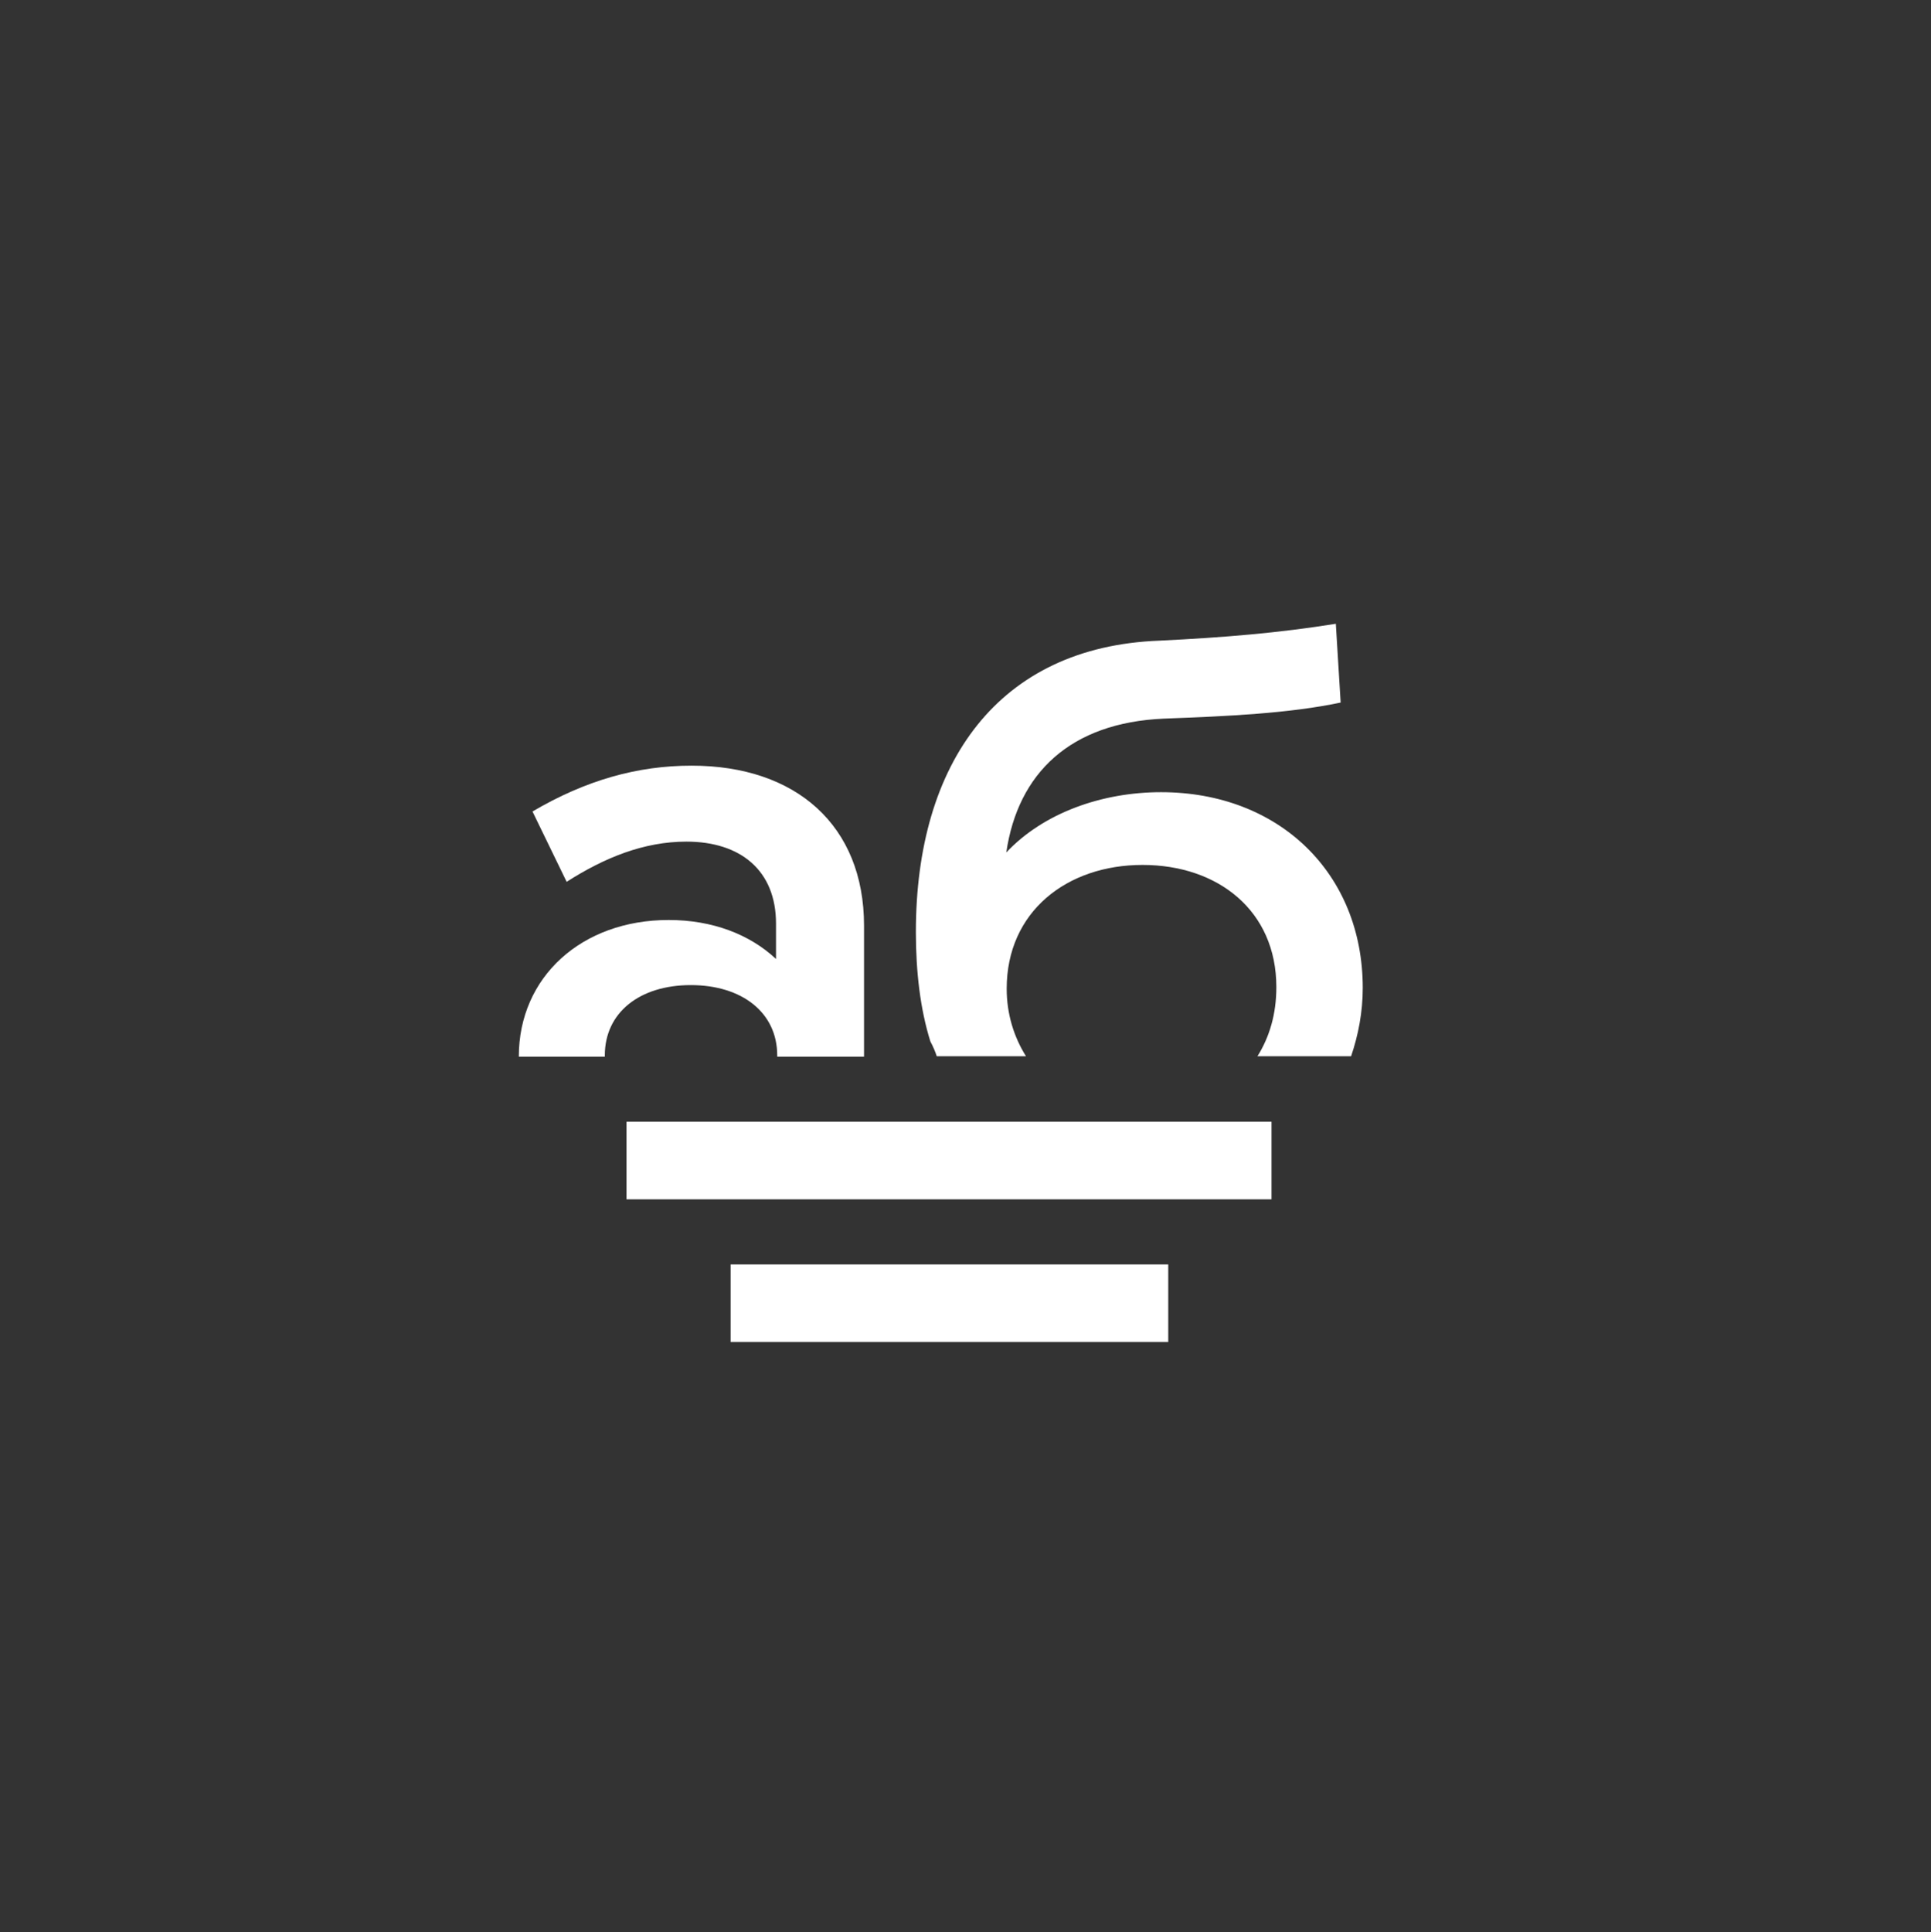 <?xml version="1.0" encoding="UTF-8"?> <svg xmlns="http://www.w3.org/2000/svg" xmlns:xlink="http://www.w3.org/1999/xlink" version="1.1" id="Слой_1" x="0px" y="0px" viewBox="0 0 480.5 480.7" style="enable-background:new 0 0 480.5 480.7;" xml:space="preserve"><rect x="0" y="0" width="480.5" height="480.7" fill="#333333" stroke="none"/> <style type="text/css"> .st0{fill:#FFFFFF;} </style> <g> <g> <g> <g> <g> <path class="st0" d="M170.8,209.4c13.5,0,22.3,7.2,22.3,20.4v8.8c-6.5-6.1-15.8-9.7-26.7-9.7c-21.7,0-37.3,14.2-37.3,34h21.4 c0-0.1,0-0.2,0-0.3c0-10.7,8.7-17.5,21.4-17.5s21.5,6.8,21.5,17.5c0,0.1,0,0.2,0,0.3H215v-32.6c0-24.9-16.9-39.8-42.9-39.8 c-13.5,0-26.3,3.6-39.6,11.4l8.5,17.5C150.4,213.4,160.2,209.4,170.8,209.4"></path> <path class="st0" d="M316.5,279.1H155.9v19.3h160.5v-19.3H316.5z"></path> <path class="st0" d="M290.6,314.6H181.8v19.3h108.9v-19.3H290.6z"></path> <path class="st0" d="M233.1,262.8h22.2c-3-4.8-4.8-10.5-4.8-16.8c0-19.2,15-30.8,33.8-30.8c18.8,0,33.3,11.4,33.3,30.4 c0,6.7-1.7,12.4-4.7,17.2h23.3c1.8-5.3,2.9-11,2.9-17c0-28.5-20.8-48.7-50.2-48.7c-14.6,0-29.2,5.1-38.5,15 c2.9-19.8,16-32.3,39.2-33.3c16-0.6,31.2-1.3,44-4l-1.2-19.6c-14.4,2.3-27.7,3.4-43.9,4.2c-40,1.5-60.6,30.3-60.6,72.5 c0,9.9,1.1,19.2,3.6,27.2C232.2,260.4,232.7,261.6,233.1,262.8"></path> </g> </g> </g> </g> </g> </svg> 